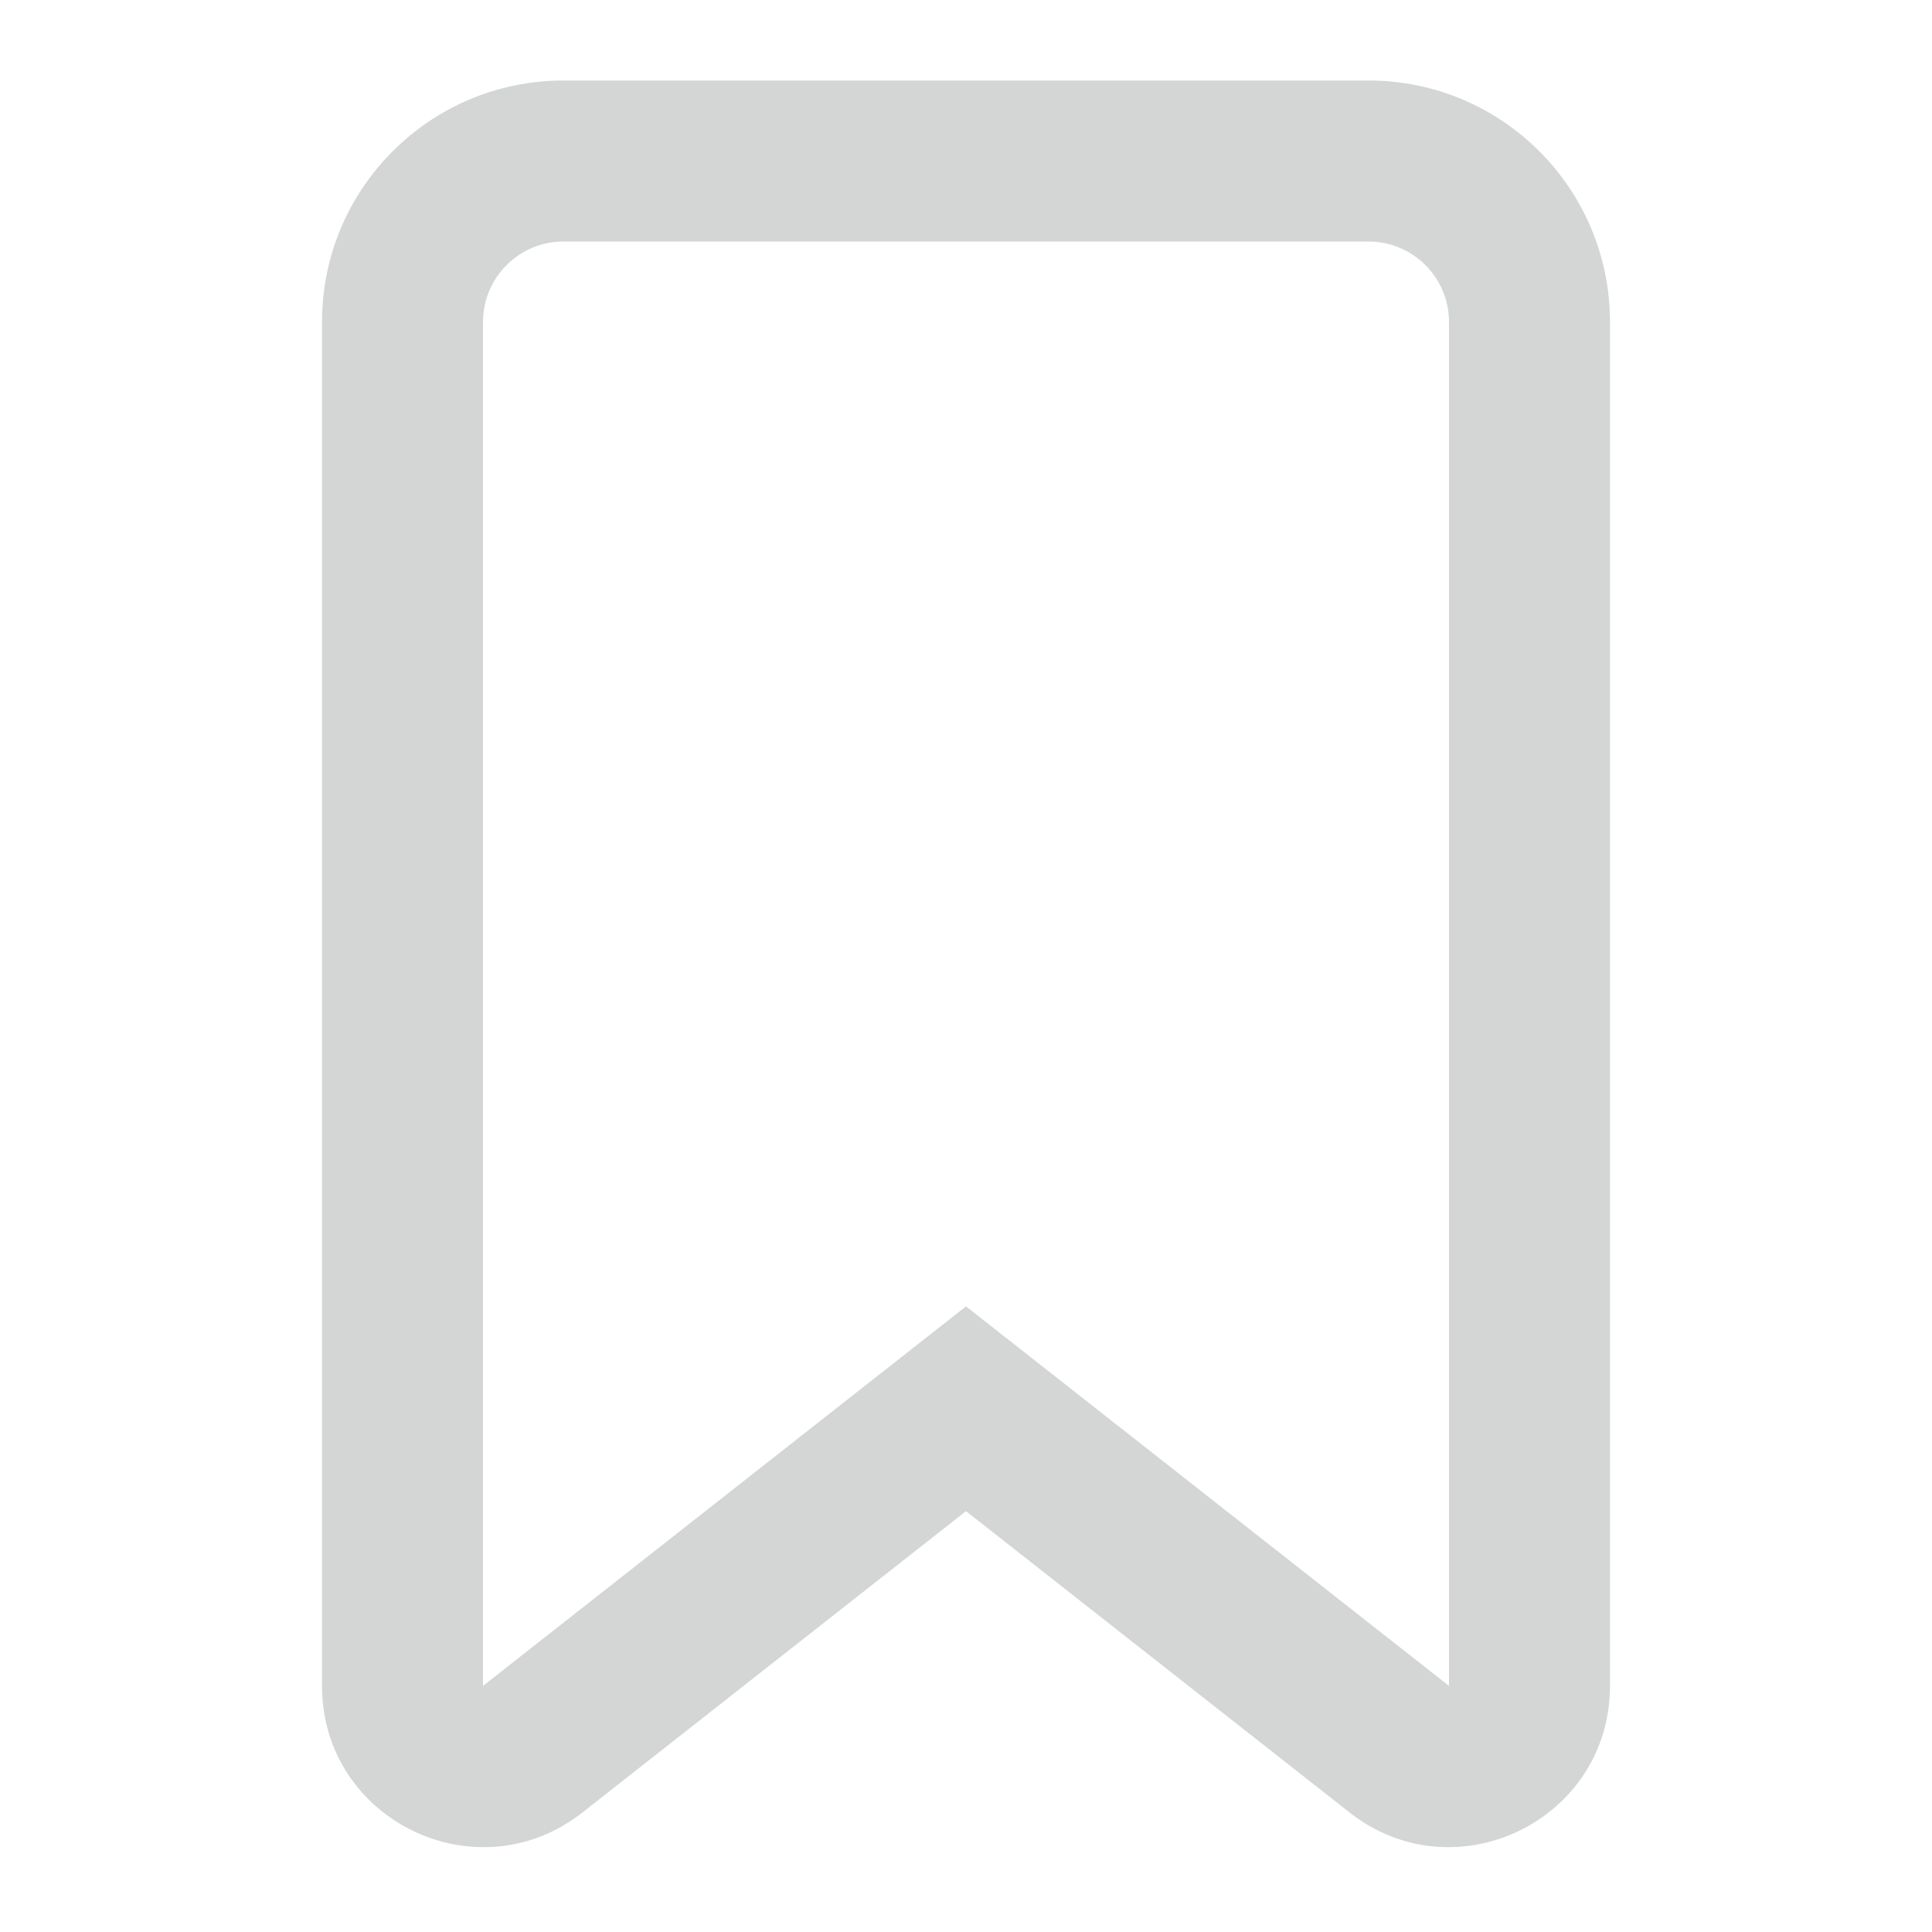 <svg width="18" height="18" viewBox="0 0 18 18" fill="none" xmlns="http://www.w3.org/2000/svg">
<g id="bookmark">
<path id="icon" fill-rule="evenodd" clip-rule="evenodd" d="M3 3C3 1.757 4.007 0.75 5.25 0.75H12.75C13.993 0.75 15 1.757 15 3V15.707C15 16.959 13.557 17.66 12.573 16.886L9 14.079L5.427 16.886C4.443 17.66 3 16.959 3 15.707V3ZM5.25 2.25C4.836 2.25 4.5 2.586 4.5 3V15.707L9 12.171L13.5 15.707V3C13.5 2.586 13.164 2.25 12.75 2.25H5.25Z" fill="#475551" fill-opacity="0.24"/>
</g>
</svg>
